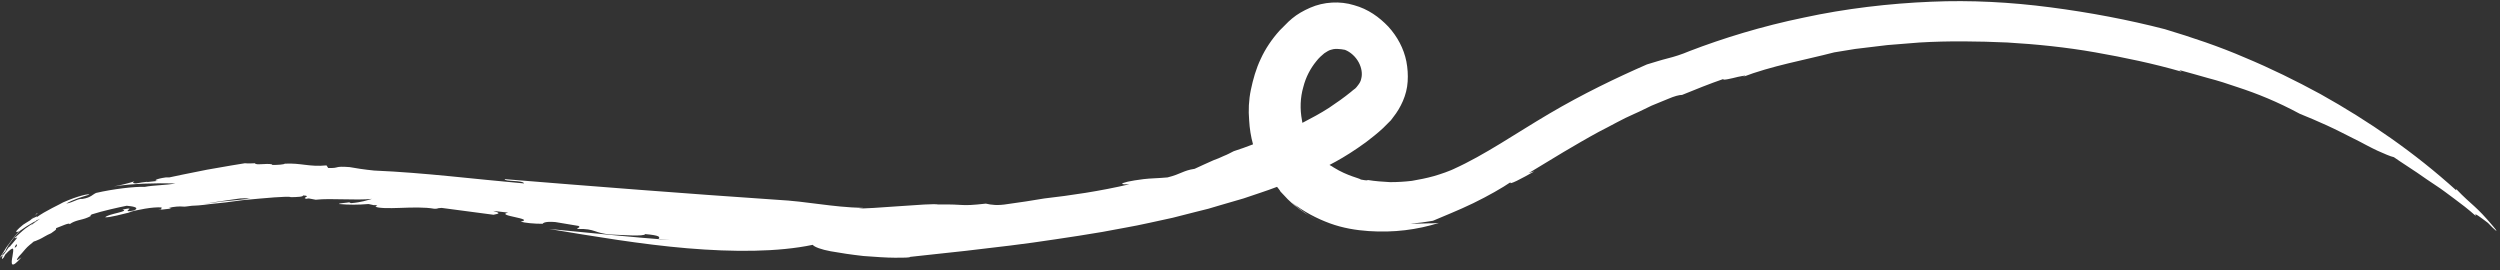 <?xml version="1.0" encoding="UTF-8" standalone="no"?><svg xmlns="http://www.w3.org/2000/svg" xmlns:xlink="http://www.w3.org/1999/xlink" fill="#000000" height="62.9" preserveAspectRatio="xMidYMid meet" version="1" viewBox="0.1 -0.2 582.0 62.9" width="582" zoomAndPan="magnify"><rect x="0.1" y="-0.2" width="582.0" height="62.9" fill="#333333" stroke="none"/><g fill="#ffffff" id="change1_1"><path d="M8.5,49.6c0.1,0,0,0.1-0.4,0.5C8.9,49.4,9.2,49.2,8.5,49.6z" fill="inherit"/><path d="M308.4,52.5c0.4,0.2,0.9,0.4,1.5,0.7C309.4,53,308.9,52.7,308.4,52.5z" fill="inherit"/><path d="M580.6,52.6c-2.1-2.5-3.3-3.7-4.5-4.8c-1.2-1.1-2.3-2-4.2-4l0,0.3c-9.6-8.7-20.3-16.1-31.6-22.4 c-5.7-3.1-11.6-6-17.6-8.5c-6-2.6-12.3-4.7-18.6-6.6c-8.5-2.2-17.5-3.9-26.7-5.1c-9.2-1.2-18.5-1.7-27.7-1.3 c-9.8,0.4-20,1.6-29.7,3.7c-9.7,2-18.8,4.8-26.6,7.8c-1.9,0.8-3.5,1.3-5.1,1.7c-1.6,0.4-3.1,0.9-4.8,1.4c-7.1,3.1-15,6.9-22.8,11.5 c-7.8,4.6-15,9.6-22.1,12.8c0.3-0.1,0.5-0.2,0.7-0.3c-1.9,0.9-3.7,1.5-5.4,2c-1.8,0.5-3.4,0.8-5.1,1.1c-1.7,0.2-3.3,0.3-5.1,0.3 c-1.7-0.1-3.4-0.2-5.2-0.5c0,0.2-1.1,0-1.6-0.1c-0.2-0.3-3.1-0.8-6.3-2.8c-0.3-0.2-0.6-0.4-1-0.6c0.5-0.3,1-0.5,1.5-0.8 c2-1.1,4.4-2.6,7-4.5c1.3-1,2.6-2,4-3.3l0.5-0.5c0.2-0.2,0.4-0.4,0.6-0.6l0.7-0.7l0.6-0.8c0.8-1,1.6-2.3,2.2-3.7 c0.6-1.4,1-2.9,1.1-4.5c0.1-1.6,0-3.1-0.3-4.7c-0.6-3-2.1-5.8-4.2-8.1c-2.1-2.2-4.7-4.1-8-5c-1.6-0.5-3.4-0.7-5.1-0.6 c-1.8,0.1-3.5,0.5-5.1,1.2c-1.6,0.7-3,1.5-4.2,2.5c-0.3,0.3-0.6,0.5-0.8,0.7l-0.7,0.7c-0.5,0.5-0.9,0.9-1.4,1.4 c-1.8,2-3.3,4.2-4.4,6.6c-1.1,2.3-1.8,4.8-2.3,7.2c-0.5,2.4-0.6,4.8-0.4,7.1c0.1,1.9,0.4,3.8,0.9,5.6c-1.5,0.6-3,1.1-4.5,1.6 c-0.8,0.4-1.5,0.8-2.3,1.1c-0.8,0.4-1.6,0.7-2.4,1c-1.6,0.7-3.1,1.4-4.4,2c-2.7,0.4-3.1,1.2-6.3,2c-2.1,0.2-4,0.2-5.6,0.4 c-1.6,0.2-2.8,0.4-3.7,0.6c-1.7,0.4-1.8,0.7,0.4,0.6c-6.8,1.6-13.7,2.6-19.8,3.3c-2.8,0.5-5.7,0.9-8.5,1.3 c-2.4,0.4-3.8,0.2-5.1-0.1c-6.3,0.7-4.4,0.1-11.1,0.2c-0.8-0.2-4.9,0.1-9.1,0.4c-4.2,0.3-8.4,0.6-9.4,0.5l1.1-0.1 c-7.7-0.2-12.7-1.5-20.2-1.9c-20.8-1.4-43.7-3.2-63.3-4.8c-0.2,0.6,4.3,0.2,4.5,1c-11.5-1-23.1-2.5-34.9-3 c-2.1-0.2-4.7-0.6-5.7-0.8c-3.8-0.3-2.2,0.3-5,0.2l-0.4-0.6c-4,0.4-5.9-0.6-9.7-0.4c-0.2,0.2-1.6,0.3-2.9,0.3 c-0.1-0.6-4.2,0.2-4-0.4l0,0c-0.8,0-1.4,0.1-2.4,0c-0.8,0.1-4.8,0.8-8.8,1.5c-4,0.8-8,1.6-8.8,1.8l-0.8,0c-2.2,0.3-3.1,0.8-1.8,0.8 c-0.9,0.1-1.8,0.2-2.7,0.3l0.3-0.1c-0.9,0.1-1.8,0.2-2.7,0.4c-0.5,0-1.1-0.1-0.4-0.5c-1.5,0.5-3.2,0.9-4.8,1.2 c4.4-0.7,9.8-0.8,14.3-0.7c-1.8,0.4-5.1,0.4-7.1,0.8c-2.4-0.1-7.4,0.5-11.3,1.4c-0.8,0.3-1.2,1.1-3.2,1.4c-1.1-0.1-2.1,0.8-3.8,1.1 c1.7-1,3.5-1.5,5.4-2.1c-0.2-0.2-1.4,0.1-2.7,0.5c-1.3,0.4-2.7,1-3.4,1.3c-0.6,0.4-4.2,2-6.2,3.5C9,50,8.6,50.2,7.8,50.6 c-0.2,0.1-0.5,0.3-0.7,0.5c0,0,0,0,0,0c0,0,0,0,0,0c-0.6,0.4-1.2,0.7-1.6,1c-1.4,1.1-2.1,2-1.4,1.6c0,0.2,0.2,0.1,0.6-0.2 c-0.3,0.3-0.7,0.7-1,1.1c-0.6,0.7-1.1,1.4-1.6,2.1c-0.5,0.6-0.9,1.3-1.2,1.8c-0.3,0.5-0.6,0.9-0.7,1.1c-0.1,0.2-0.1,0.3,0,0.1 c0.4-0.4,0.5-0.4,0.5-0.2c-0.1,0.2-0.2,0.3-0.1,0.3c-0.1,0.3-0.1,0.5,0.4-0.1l0.3-0.6c1.1-1.2,1.6-1.5,1.8-1.4c0.2,0.2,0,1-0.1,1.8 c-0.3,1.6-0.5,3.2,2.1,0.2c-1.3,1-1.3,0.7-0.6-0.2c0.4-0.4,0.9-1,1.5-1.7c0.6-0.7,1.3-1.2,2-1.8c0.2,0,0.6-0.2,1.3-0.5 c0.7-0.3,1.5-0.9,2.7-1.4c1.8-1.2,0.9-0.9,1.2-1.2c1.1-0.4,3.2-1.4,3.1-0.9c0.7-0.5,1.3-0.7,2-0.9c0.7-0.2,1.4-0.3,2.3-0.7 c1.6-0.7-0.2-0.1,0.9-0.7c2.5-0.8,6.1-1.6,8.1-2c0.9,0.1,3.3,0.3,1.7,1.1c-3.8,0.7,1.3-1.1-2.7-0.2c1.9,0.4-3.5,1-4,1.8 c1.3,0,3.8-0.7,5.9-1.2l-0.4,0c1.8-0.5,5.6-1.3,7.7-1.1c-0.5,0.3,0.5,0.4-0.9,0.6l2.6-0.3c0.3-0.1,0.7-0.2-0.1-0.2 c1.2-0.3,2.5-0.4,3.4-0.3c0.2,0.1,3.6-0.4,7-1c3.4-0.5,6.7-1,6.5-0.9c0.9-0.1,1.5,0,2.1,0.1c-0.2,0-0.4,0-0.5,0 c-1.7,0.2-3.9,0.4-6,0.6c-4.3,0.5-8.2,1.2-6.9,1c0.4,0,2-0.1,4.1-0.4c2.1-0.2,4.8-0.5,7.5-0.9c5.3-0.5,10.7-1,11.2-0.7 c1.4,0,3.1-0.1,2.8-0.4c2.4,0.1-0.7,0.6,1,0.8c0,0-0.1-0.1,0.4-0.1l1.6,0.3c3.7-0.4,9.2,0.2,13.1-0.2c-1.1,0.3-2.4,0.8-4.9,1 l-0.4-0.2c-0.4,0.1-2.4,0.2-2.4,0.4c2.4,0.2,4.4,0.2,6.9,0c0.5,0.1,1,0.2,1.4,0.3c0,0,0-0.1,0-0.1c0.8,0.2,0.7,0.2,0.4,0.3 c0,0-0.1,0-0.2,0.1c0.7,0.4,3.1,0.4,5.8,0.3c2.7-0.1,5.7-0.2,7.9,0.2c1.3,0,0.1-0.1,1.7-0.2c4.4,0.6,7.4,1,12.1,1.6 c1.5-0.3,1.6-0.4-0.1-0.9l3.5,0.4c-3.2,0.7,6.5,1.4,2.9,2.1c1,0.3,3.1,0.5,5.1,0.5c0.2-0.2,0.6-0.6,3-0.4c3.4,0.6,2.6,0.4,5.4,0.9 c0.6,0.4-0.4,0.4-0.3,0.7c4.4-0.1,3.8,1,7.9,1.3c2.6,0.1,7.7,0.5,7.9-0.1c3.5,0.3,3.5,0.7,3.1,1.1l2.8,0.3 c-9.2-0.7-18.9-1.7-28.3-2.6c10.3,1.7,21.5,3.6,32.2,4.5c10.7,0.9,21.1,0.9,29.2-0.8c0.4,0.5,2,1.1,4.2,1.5 c2.2,0.4,4.9,0.8,7.6,1.1c2.7,0.2,5.4,0.4,7.4,0.4c2,0,3.4,0,3.5-0.2c4.3-0.5,8.6-0.9,12.9-1.4c6.9-0.8,13.9-1.6,21-2.7 c3.6-0.5,7.1-1.1,10.8-1.7c1.8-0.3,3.6-0.7,5.4-1c1.8-0.3,3.6-0.7,5.5-1.1c1.8-0.4,3.6-0.8,5.5-1.2c1.8-0.5,3.7-0.9,5.5-1.4 l2.8-0.7l2.7-0.8c1.8-0.5,3.7-1.1,5.5-1.6c2.6-0.9,5.2-1.7,7.8-2.7c0.3,0.4,0.6,0.7,0.8,1.1c0.6,0.6,1.2,1.3,1.7,1.8 c0.6,0.6,1.2,1.1,1.7,1.5c2.2,1.8,4.6,3.2,7.1,4.4c-0.5-0.3-1-0.5-1.4-0.7c-0.8-0.4-1.4-0.8-2-1.1c-0.3-0.2-0.6-0.4-0.9-0.6 c-0.3-0.2-0.6-0.5-1-0.7c-0.4-0.3-0.7-0.6-1.2-0.9c-0.4-0.4-0.9-0.8-1.4-1.2c2.8,2.2,5.9,3.8,8.9,4.9c3,1.1,6.1,1.6,9,1.8 c5.9,0.4,11.3-0.3,16.4-1.9c-0.9,0.1-1.5,0.1-2.4,0.1c-0.9,0-2.1,0.1-4.3,0.1c0.9-0.1,1.8-0.2,2.7-0.3c0.9-0.1,1.8-0.3,2.6-0.4 c2.3-1,5.9-2.4,9.4-4.1c3.5-1.7,6.8-3.6,8.7-4.9c-0.7,0.9,2.7-0.9,5.5-2.5l-1.3,0.4c2.7-1.6,5.4-3.3,8.1-4.9 c1.4-0.8,2.7-1.6,4.1-2.4c1.4-0.8,2.8-1.6,4.1-2.3c2.8-1.4,5.5-3,8.3-4.2c1.4-0.6,2.7-1.3,4-1.9c1.3-0.5,2.6-1.1,3.9-1.6 c1.4-0.6,2.5-0.9,3.2-0.9c3.2-1.3,6.4-2.6,9.6-3.7c-0.3,0.4,1.8-0.1,3.4-0.5c1.5-0.3,2.5-0.5,0.9,0.1c7-2.7,14.6-4,21.5-5.8 c1.6-0.3,3.3-0.5,4.9-0.8c1.6-0.2,3.3-0.4,5-0.6c0.8-0.1,1.7-0.2,2.5-0.3l2.5-0.2c1.7-0.1,3.3-0.3,5-0.4c6.7-0.4,13.6-0.3,20.4,0 c6.8,0.4,13.7,1.1,20.5,2.3c6.8,1.2,13.5,2.6,20.1,4.5l-0.6-0.4c2.3,0.6,4.6,1.3,6.8,1.9c2.3,0.6,4.5,1.3,6.8,2.1 c4.6,1.5,9.3,3.4,14.5,6.2c2,0.8,4.1,1.7,6.3,2.7c2.2,1,4.3,2.1,6.3,3.1c1,0.5,2,1,2.9,1.5c0.9,0.5,1.8,0.9,2.6,1.3 c1.6,0.7,2.9,1.3,3.8,1.5c2,1.4,3.8,2.5,5.4,3.6c1.6,1.1,3,2.1,4.4,3c1.4,0.9,2.8,2,4.3,3.1c1.5,1.1,3.2,2.4,5,4 c-0.7-1.1,1.2,0.4,2.8,1.6C580.8,53.3,582.1,54.4,580.6,52.6z M4,57.1c-0.6,0.6-0.6,0.4-0.2-0.3c0,0,0-0.1,0.1-0.1 C4,56.7,4.1,56.8,4,57.1z M7.3,52.3c0.2-0.2,0.4-0.4,0.5-0.5C7.5,52,6.8,52.4,6,53c-0.9,0.7-1.8,1.6-2.5,2.2 c0.1,0.2,0.6-0.2,0.6-0.1c-0.1,0.1-0.1,0.2-0.2,0.3c-0.3,0.4-0.7,0.8-1,1.2c-0.2,0.2-0.3,0.3-0.4,0.5l-0.4,0.3 c-0.3,0.4-0.6,0.9-0.9,1.3c-0.2,0.3-0.5,0.5-0.7,0.7C0.6,59,1.2,58.4,1.6,58c-0.4,0.5-0.2,0,0.4-1c0.6-0.9,1.6-2.3,2.8-3.5 c0.5-0.3,1.1-0.8,1.8-1.2c1-0.6,1.8-1.1,1.7-0.9c0.1-0.1,0.3-0.3,0.3-0.3l0.9-0.4C9.1,50.9,8.2,51.6,7.3,52.3z M303.5,20.1 c0.6-2.4,1.7-4.4,3-6c0.6-0.8,1.4-1.5,1.9-1.9c0.6-0.4,1.1-0.7,1.5-0.8c0.9-0.3,1.5-0.2,1.7-0.2c0.5,0,1,0.1,1.6,0.2 c1.3,0.5,2.5,1.6,3.2,2.9c0.7,1.3,0.9,2.7,0.6,3.8c-0.1,0.6-0.4,1.1-0.8,1.6c-0.2,0.3-0.4,0.5-0.6,0.7l-0.4,0.3 c-0.1,0.1-0.4,0.3-0.6,0.5c-1.6,1.3-3.3,2.5-5.1,3.7c-2,1.3-4.1,2.4-6.2,3.5c0-0.2-0.1-0.4-0.1-0.6 C302.7,25.2,302.8,22.5,303.5,20.1z" fill="inherit"/><path d="M405.4,18.3c-0.2,0.1-0.3,0.1-0.5,0.2C405.1,18.4,405.3,18.3,405.4,18.3z" fill="inherit"/><path d="M8.3,51.4c-0.1,0.1-0.3,0.3-0.5,0.5c0.1,0,0.2-0.1,0.2-0.1C8.2,51.5,8.3,51.4,8.3,51.4z" fill="inherit"/><path d="M8.2,50.1C8.1,50.1,8.1,50.1,8.2,50.1c-0.3,0.3-0.7,0.6-1.1,1c0,0,0,0,0,0C7.5,50.7,7.9,50.3,8.2,50.1z" fill="inherit"/></g></svg>